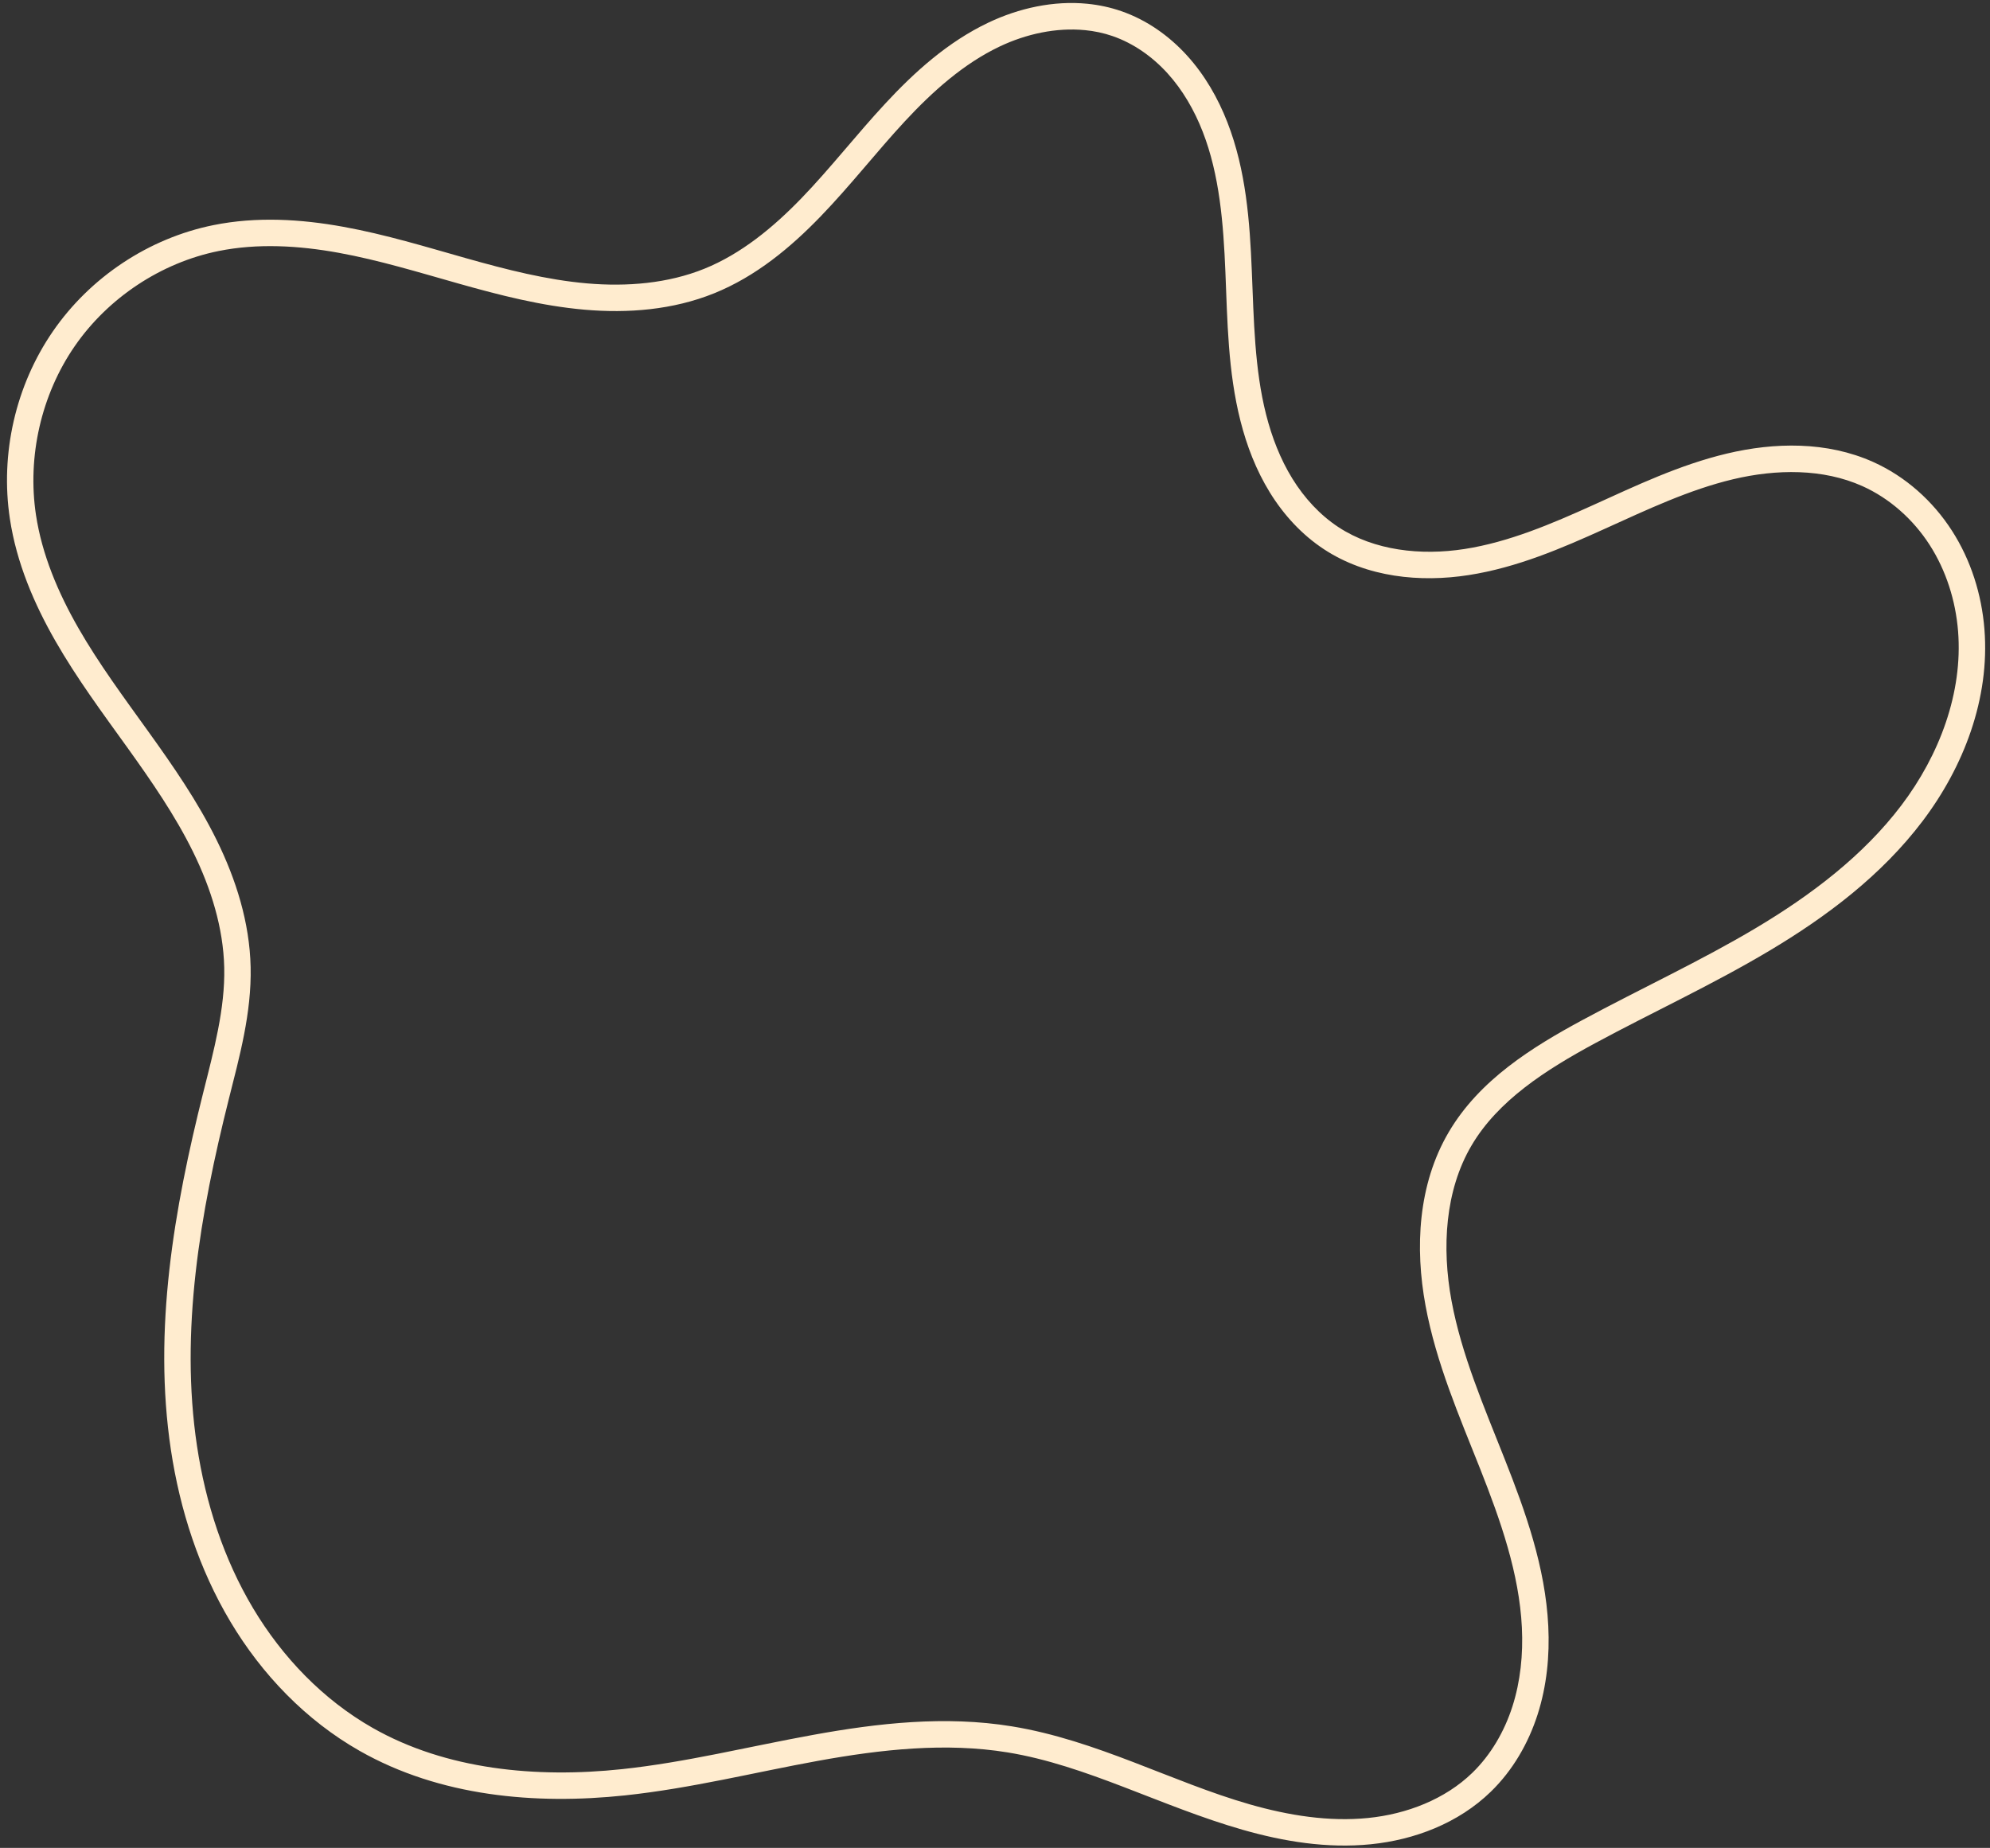 <?xml version="1.0" encoding="UTF-8" standalone="no"?><svg xmlns="http://www.w3.org/2000/svg" xmlns:xlink="http://www.w3.org/1999/xlink" fill="#ffeccf" height="185.1" preserveAspectRatio="xMidYMid meet" version="1" viewBox="-0.7 -0.3 199.3 185.1" width="199.3" zoomAndPan="magnify"><rect x="-0.7" y="-0.3" width="199.3" height="185.1" fill="#333333" stroke="none"/><g id="change1_1"><path color="#ffeccf" d="m -1127.012,648.326 c -3.412,-0.343 -6.896,0.438 -9.947,1.891 -4.047,1.926 -7.375,4.932 -10.307,8.092 -2.929,3.157 -5.518,6.503 -8.387,9.475 -2.866,2.969 -6.07,5.596 -9.736,7.08 -3.64,1.473 -7.739,1.818 -11.771,1.467 -4.038,-0.352 -8.048,-1.377 -12.068,-2.512 -4.021,-1.135 -8.086,-2.386 -12.32,-3.154 -4.237,-0.769 -8.677,-1.046 -13.018,-0.168 -6.473,1.309 -12.329,5.206 -16.072,10.639 -3.743,5.432 -5.293,12.269 -4.307,18.785 0.665,4.393 2.416,8.496 4.568,12.25 2.151,3.752 4.703,7.185 7.156,10.602 2.453,3.417 4.822,6.844 6.625,10.514 1.801,3.665 3.028,7.612 3.117,11.58 0.092,4.111 -1.038,8.278 -2.107,12.537 -2.908,11.586 -5.045,23.743 -3.234,35.771 0.906,6.018 2.815,11.942 5.961,17.215 3.148,5.277 7.551,9.871 12.94,12.936 8.031,4.567 17.587,5.416 26.574,4.461 6.603,-0.702 12.979,-2.307 19.332,-3.461 6.351,-1.153 12.791,-1.855 18.984,-0.846 7.915,1.289 15.341,5.402 23.543,7.75 4.104,1.175 8.455,1.892 12.828,1.453 4.387,-0.441 8.776,-2.107 12.025,-5.262 2.207,-2.143 3.767,-4.857 4.689,-7.734 0.922,-2.873 1.215,-5.892 1.07,-8.85 -0.289,-5.909 -2.282,-11.472 -4.375,-16.764 -2.092,-5.288 -4.32,-10.453 -5.314,-15.82 -0.991,-5.346 -0.648,-11.057 2,-15.561 2.656,-4.517 7.446,-7.585 12.377,-10.248 5.729,-3.094 11.73,-5.85 17.453,-9.262 5.726,-3.413 11.222,-7.543 15.336,-12.975 4.125,-5.446 6.756,-12.287 6.203,-19.236 -0.276,-3.476 -1.351,-6.912 -3.258,-9.875 -1.909,-2.967 -4.642,-5.422 -7.894,-6.879 -4.638,-2.078 -9.881,-1.97 -14.639,-0.838 -4.742,1.128 -9.087,3.207 -13.342,5.135 -4.253,1.927 -8.513,3.736 -12.928,4.424 -4.393,0.684 -9.052,0.156 -12.615,-2.176 -1.867,-1.222 -3.437,-2.933 -4.639,-4.881 -1.203,-1.951 -2.052,-4.145 -2.629,-6.424 -1.155,-4.56 -1.223,-9.43 -1.428,-14.365 -0.204,-4.939 -0.571,-10.081 -2.449,-14.904 -0.94,-2.414 -2.26,-4.721 -4.041,-6.682 -1.784,-1.964 -4.027,-3.56 -6.588,-4.445 -1.102,-0.381 -2.232,-0.62 -3.369,-0.734 z m -0.274,2.637 c 0.95,0.093 1.882,0.288 2.777,0.598 2.082,0.72 3.977,2.05 5.496,3.723 1.522,1.676 2.691,3.701 3.533,5.865 1.687,4.333 2.068,9.174 2.269,14.053 0.202,4.882 0.25,9.941 1.508,14.906 0.629,2.484 1.566,4.931 2.941,7.162 1.377,2.234 3.2,4.239 5.443,5.707 4.283,2.803 9.598,3.333 14.471,2.574 4.851,-0.755 9.325,-2.684 13.613,-4.627 4.286,-1.942 8.481,-3.928 12.861,-4.971 4.364,-1.038 9.026,-1.076 12.945,0.68 2.742,1.228 5.103,3.337 6.748,5.895 1.647,2.561 2.603,5.581 2.848,8.652 0.489,6.145 -1.869,12.404 -5.676,17.43 -3.818,5.04 -9.024,8.986 -14.582,12.299 -5.561,3.315 -11.524,6.059 -17.354,9.207 -5.038,2.721 -10.315,5.986 -13.402,11.236 -3.087,5.251 -3.391,11.601 -2.32,17.381 1.067,5.76 3.386,11.078 5.457,16.312 2.07,5.231 3.927,10.529 4.191,15.922 0.132,2.694 -0.141,5.396 -0.947,7.91 -0.805,2.511 -2.162,4.846 -4.014,6.645 -2.724,2.645 -6.548,4.136 -10.445,4.527 -3.911,0.393 -7.938,-0.247 -11.838,-1.363 -7.807,-2.235 -15.323,-6.431 -23.844,-7.818 -6.67,-1.086 -13.411,-0.321 -19.883,0.854 -6.47,1.175 -12.782,2.758 -19.139,3.434 -8.625,0.917 -17.621,0.058 -24.986,-4.131 -4.938,-2.808 -9.039,-7.066 -11.977,-11.99 -2.94,-4.928 -4.753,-10.523 -5.615,-16.252 -1.726,-11.464 0.308,-23.277 3.184,-34.734 1.059,-4.218 2.291,-8.615 2.188,-13.242 -0.101,-4.471 -1.468,-8.775 -3.389,-12.686 -1.919,-3.907 -4.382,-7.45 -6.852,-10.891 -2.47,-3.44 -4.963,-6.802 -7.01,-10.373 -2.046,-3.569 -3.65,-7.379 -4.248,-11.332 -0.883,-5.836 0.525,-12.033 3.871,-16.889 3.345,-4.854 8.646,-8.377 14.418,-9.545 3.89,-0.787 7.995,-0.555 12.02,0.176 4.028,0.731 8.014,1.954 12.074,3.1 4.061,1.146 8.231,2.222 12.559,2.6 4.333,0.378 8.848,0.029 12.992,-1.648 4.171,-1.688 7.642,-4.581 10.649,-7.695 3.003,-3.111 5.603,-6.472 8.424,-9.514 2.819,-3.038 5.915,-5.795 9.502,-7.502 2.674,-1.273 5.687,-1.92 8.537,-1.643 z" style="-inkscape-stroke:none" transform="translate(1235.236 -648.246)"/></g></svg>